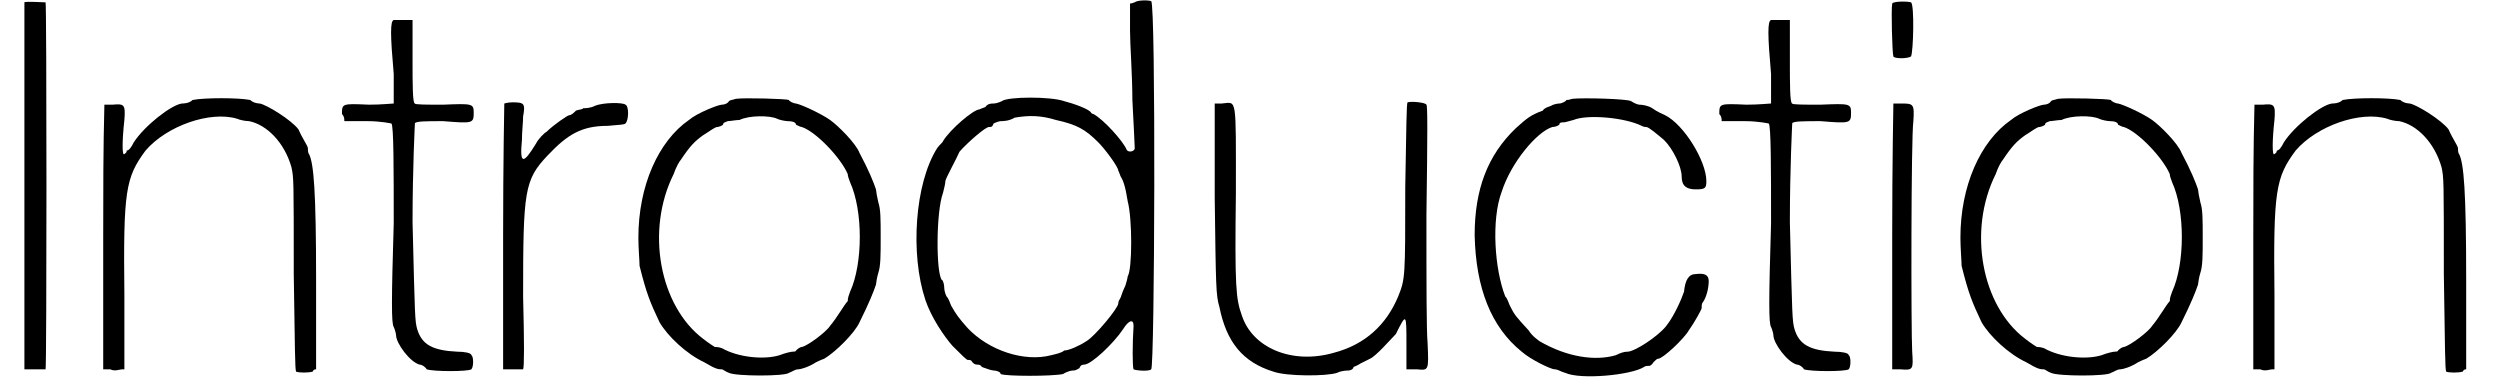 <?xml version='1.0' encoding='utf-8'?>
<svg xmlns="http://www.w3.org/2000/svg" xmlns:xlink="http://www.w3.org/1999/xlink" width="208px" height="32px" viewBox="0 0 2088 327" version="1.1">
<defs>
<path id="gl7425" d="M 2 2 C 2 2 2 73 2 158 C 2 210 2 262 2 314 C 6 314 8 314 10 314 C 15 314 19 314 20 314 C 21 313 21 4 20 2 C 19 2 2 1 2 2 z" fill="black"/><!-- width=30 height=322 -->
<path id="gl7179" d="M 78 3 C 75 6 70 6 69 6 C 60 7 37 25 28 39 C 26 43 24 46 22 46 C 22 48 21 48 20 49 C 18 51 18 38 20 20 C 21 7 20 6 10 7 C 8 7 6 7 3 7 C 2 44 2 82 2 120 C 2 157 2 195 2 232 C 4 232 7 232 8 232 C 12 234 16 232 18 232 C 19 232 19 232 20 232 C 20 211 20 190 20 169 C 19 80 21 69 38 46 C 56 25 93 12 116 19 C 118 20 123 21 126 21 C 141 24 156 39 162 60 C 164 69 164 70 164 151 C 165 214 165 232 166 234 C 169 235 176 235 180 234 C 181 232 182 232 183 232 C 183 207 183 182 183 157 C 183 80 181 57 177 49 C 176 48 176 45 176 44 C 176 42 172 37 168 28 C 162 20 141 7 135 6 C 135 6 130 6 127 3 C 117 1 88 1 78 3 z" fill="black"/><!-- width=193 height=241 -->
<path id="gl7430" d="M 48 2 C 45 3 45 14 48 48 C 48 63 48 72 48 73 C 46 73 38 74 27 74 C 4 73 4 73 4 82 C 6 84 6 86 6 88 C 13 88 19 88 26 88 C 37 88 46 90 46 90 C 48 91 48 129 48 175 C 46 241 46 260 48 263 C 49 265 50 269 50 270 C 50 277 62 293 70 295 C 72 295 75 297 76 299 C 82 301 111 301 114 299 C 116 297 116 288 114 287 C 114 285 108 284 102 284 C 81 283 72 278 68 265 C 66 258 66 255 64 174 C 64 128 66 90 66 90 C 66 88 76 88 90 88 C 115 90 116 90 116 81 C 116 73 115 73 90 74 C 76 74 66 74 66 73 C 64 73 64 56 64 37 C 64 25 64 14 64 2 C 62 2 60 2 56 2 C 52 2 48 2 48 2 z" fill="black"/><!-- width=124 height=307 -->
<path id="gl7701" d="M 3 2 C 3 2 2 52 2 115 C 2 152 2 190 2 228 C 4 228 8 228 10 228 C 14 228 18 228 19 228 C 20 226 20 206 19 166 C 19 76 20 67 40 46 C 57 28 69 21 91 21 C 102 20 105 20 106 19 C 109 16 109 4 106 3 C 104 1 87 1 80 4 C 76 6 72 6 70 6 C 70 7 67 7 64 8 C 62 10 60 12 58 12 C 57 12 45 20 39 26 C 37 27 32 32 30 36 C 19 54 16 54 18 33 C 18 26 19 18 19 13 C 21 2 20 1 10 1 C 6 1 3 2 3 2 z" fill="black"/><!-- width=115 height=235 -->
<path id="gl7180" d="M 85 2 C 82 3 80 3 79 4 C 78 6 75 7 73 7 C 70 7 52 14 45 20 C 19 38 2 76 2 120 C 2 129 3 140 3 144 C 9 168 12 175 20 192 C 27 204 43 219 58 226 C 68 232 70 232 73 232 C 74 232 76 234 79 235 C 85 238 127 238 130 235 C 133 234 135 232 138 232 C 140 232 147 230 153 226 C 153 226 157 224 160 223 C 170 217 186 201 190 192 C 198 176 202 166 204 160 C 204 159 205 153 206 150 C 208 144 208 135 208 120 C 208 104 208 96 206 90 C 205 86 204 80 204 79 C 202 73 198 63 190 48 C 187 40 172 25 165 20 C 158 15 141 7 136 6 C 134 6 130 4 130 3 C 128 2 92 1 85 2 M 120 19 C 122 20 127 21 129 21 C 133 21 136 22 136 24 C 138 25 140 26 141 26 C 153 30 174 52 180 66 C 180 68 181 70 182 73 C 193 97 193 142 182 166 C 181 169 180 171 180 174 C 177 177 171 188 165 195 C 162 200 146 212 141 213 C 140 213 138 214 136 216 C 136 217 134 217 133 217 C 132 217 127 218 122 220 C 109 224 87 222 73 214 C 70 213 68 213 67 213 C 67 213 62 210 57 206 C 20 178 8 114 32 66 C 34 60 37 55 38 54 C 46 42 50 38 57 33 C 62 30 67 26 69 26 C 70 26 73 25 74 24 C 74 22 76 22 78 21 C 80 21 85 20 88 20 C 96 16 114 16 120 19 z" fill="black"/><!-- width=216 height=245 -->
<path id="gl7427" d="M 188 2 C 187 2 186 3 184 3 C 184 10 184 18 184 26 C 184 38 186 64 186 85 C 187 105 188 123 188 126 C 188 129 182 130 181 127 C 178 120 162 102 153 97 C 152 97 151 96 151 96 C 150 93 136 88 128 86 C 117 82 80 82 75 86 C 73 87 70 88 68 88 C 66 88 63 88 61 91 C 58 92 56 93 56 93 C 51 93 31 110 25 120 C 25 121 22 123 20 126 C 1 156 -3 216 10 255 C 15 270 26 286 33 294 C 40 301 45 306 46 306 C 48 306 49 306 50 308 C 51 309 52 310 54 310 C 55 310 57 310 58 312 C 61 313 66 315 68 315 C 70 315 74 316 74 318 C 78 320 118 320 127 318 C 132 315 135 315 136 315 C 138 315 139 314 141 313 C 142 310 144 310 145 310 C 151 310 170 292 178 280 C 183 272 187 271 187 277 C 186 292 186 312 187 314 C 189 315 200 316 202 314 C 205 313 206 3 202 1 C 200 0 190 0 188 2 M 121 102 C 139 106 146 110 157 121 C 163 127 174 142 174 145 C 174 145 175 147 176 150 C 178 153 180 158 182 171 C 186 186 186 229 182 235 C 182 236 181 240 180 243 C 178 247 177 250 176 253 C 175 255 174 256 174 258 C 174 262 154 286 147 290 C 141 294 132 298 128 298 C 126 300 121 301 117 302 C 94 308 64 298 46 279 C 38 270 36 267 32 260 C 31 258 30 254 28 252 C 27 250 26 247 26 244 C 26 242 25 238 24 238 C 19 232 19 180 25 164 C 26 160 27 156 27 154 C 27 152 37 134 39 129 C 46 121 61 108 64 108 C 66 108 67 108 68 105 C 70 104 73 103 74 103 C 76 103 81 103 86 100 C 98 98 108 98 121 102 z" fill="black"/><!-- width=212 height=327 -->
<path id="gl7702" d="M 166 1 C 165 2 165 20 164 73 C 164 150 164 151 158 166 C 148 190 130 207 103 214 C 68 224 34 210 25 182 C 20 168 19 158 20 78 C 20 -6 21 1 8 2 C 7 2 4 2 2 2 C 2 28 2 56 2 82 C 3 158 3 165 6 175 C 12 205 26 222 52 230 C 63 234 97 234 106 231 C 110 229 115 229 116 229 C 117 229 120 228 120 226 C 120 226 123 225 126 223 C 128 222 132 220 134 219 C 139 217 152 202 156 198 C 165 180 165 180 165 207 C 165 214 165 220 165 228 C 168 228 170 228 174 228 C 184 229 184 229 183 206 C 182 194 182 157 182 97 C 183 25 183 4 182 3 C 181 1 169 0 166 1 z" fill="black"/><!-- width=193 height=241 -->
<path id="gl7177" d="M 85 2 C 82 3 81 3 80 3 C 80 4 76 6 74 6 C 72 6 68 7 67 8 C 64 9 61 10 60 12 C 49 16 46 19 37 27 C 13 50 2 79 2 118 C 3 163 16 196 42 217 C 50 224 67 232 70 232 C 73 232 75 234 79 235 C 92 241 135 237 146 230 C 147 229 150 229 151 229 C 151 229 153 228 154 226 C 156 224 157 223 158 223 C 162 223 180 206 184 199 C 189 192 195 181 195 180 C 195 178 195 176 196 175 C 199 171 201 163 201 157 C 201 152 198 150 190 151 C 184 151 181 156 180 166 C 178 172 172 186 165 195 C 158 204 138 217 132 217 C 129 217 126 218 122 220 C 105 225 81 222 57 208 C 56 207 51 204 48 199 C 37 187 36 186 32 178 C 31 176 30 172 28 170 C 19 147 16 105 25 81 C 33 56 55 30 68 26 C 70 26 73 25 74 24 C 74 22 76 22 78 22 C 79 22 82 21 86 20 C 98 15 130 18 144 25 C 146 26 147 26 148 26 C 150 26 157 32 163 37 C 171 45 178 60 178 68 C 178 76 182 79 190 79 C 198 79 199 78 199 72 C 199 55 180 24 164 16 C 162 15 157 13 153 10 C 150 8 145 7 142 7 C 141 7 138 6 135 4 C 132 2 94 1 85 2 z" fill="black"/><!-- width=211 height=245 -->
<path id="gl7430" d="M 48 2 C 45 3 45 14 48 48 C 48 63 48 72 48 73 C 46 73 38 74 27 74 C 4 73 4 73 4 82 C 6 84 6 86 6 88 C 13 88 19 88 26 88 C 37 88 46 90 46 90 C 48 91 48 129 48 175 C 46 241 46 260 48 263 C 49 265 50 269 50 270 C 50 277 62 293 70 295 C 72 295 75 297 76 299 C 82 301 111 301 114 299 C 116 297 116 288 114 287 C 114 285 108 284 102 284 C 81 283 72 278 68 265 C 66 258 66 255 64 174 C 64 128 66 90 66 90 C 66 88 76 88 90 88 C 115 90 116 90 116 81 C 116 73 115 73 90 74 C 76 74 66 74 66 73 C 64 73 64 56 64 37 C 64 25 64 14 64 2 C 62 2 60 2 56 2 C 52 2 48 2 48 2 z" fill="black"/><!-- width=124 height=307 -->
<path id="gl7703" d="M 2 3 C 1 8 2 45 3 48 C 4 50 15 50 18 48 C 20 44 21 4 18 2 C 15 1 3 1 2 3 M 3 88 C 3 88 2 139 2 201 C 2 238 2 277 2 314 C 4 314 7 314 9 314 C 20 315 20 314 19 299 C 18 282 18 116 20 103 C 21 88 20 88 9 88 C 6 88 3 88 3 88 z" fill="black"/><!-- width=28 height=321 -->
<path id="gl7180" d="M 85 2 C 82 3 80 3 79 4 C 78 6 75 7 73 7 C 70 7 52 14 45 20 C 19 38 2 76 2 120 C 2 129 3 140 3 144 C 9 168 12 175 20 192 C 27 204 43 219 58 226 C 68 232 70 232 73 232 C 74 232 76 234 79 235 C 85 238 127 238 130 235 C 133 234 135 232 138 232 C 140 232 147 230 153 226 C 153 226 157 224 160 223 C 170 217 186 201 190 192 C 198 176 202 166 204 160 C 204 159 205 153 206 150 C 208 144 208 135 208 120 C 208 104 208 96 206 90 C 205 86 204 80 204 79 C 202 73 198 63 190 48 C 187 40 172 25 165 20 C 158 15 141 7 136 6 C 134 6 130 4 130 3 C 128 2 92 1 85 2 M 120 19 C 122 20 127 21 129 21 C 133 21 136 22 136 24 C 138 25 140 26 141 26 C 153 30 174 52 180 66 C 180 68 181 70 182 73 C 193 97 193 142 182 166 C 181 169 180 171 180 174 C 177 177 171 188 165 195 C 162 200 146 212 141 213 C 140 213 138 214 136 216 C 136 217 134 217 133 217 C 132 217 127 218 122 220 C 109 224 87 222 73 214 C 70 213 68 213 67 213 C 67 213 62 210 57 206 C 20 178 8 114 32 66 C 34 60 37 55 38 54 C 46 42 50 38 57 33 C 62 30 67 26 69 26 C 70 26 73 25 74 24 C 74 22 76 22 78 21 C 80 21 85 20 88 20 C 96 16 114 16 120 19 z" fill="black"/><!-- width=216 height=245 -->
<path id="gl7179" d="M 78 3 C 75 6 70 6 69 6 C 60 7 37 25 28 39 C 26 43 24 46 22 46 C 22 48 21 48 20 49 C 18 51 18 38 20 20 C 21 7 20 6 10 7 C 8 7 6 7 3 7 C 2 44 2 82 2 120 C 2 157 2 195 2 232 C 4 232 7 232 8 232 C 12 234 16 232 18 232 C 19 232 19 232 20 232 C 20 211 20 190 20 169 C 19 80 21 69 38 46 C 56 25 93 12 116 19 C 118 20 123 21 126 21 C 141 24 156 39 162 60 C 164 69 164 70 164 151 C 165 214 165 232 166 234 C 169 235 176 235 180 234 C 181 232 182 232 183 232 C 183 207 183 182 183 157 C 183 80 181 57 177 49 C 176 48 176 45 176 44 C 176 42 172 37 168 28 C 162 20 141 7 135 6 C 135 6 130 6 127 3 C 117 1 88 1 78 3 z" fill="black"/><!-- width=193 height=241 -->
</defs>
<use xlink:href="#gl7425" x="0" y="0"/>
<use xlink:href="#gl7179" x="67" y="82"/>
<use xlink:href="#gl7430" x="268" y="15"/>
<use xlink:href="#gl7701" x="407" y="86"/>
<use xlink:href="#gl7180" x="522" y="82"/>
<use xlink:href="#gl7427" x="758" y="0"/>
<use xlink:href="#gl7702" x="1012" y="86"/>
<use xlink:href="#gl7177" x="1233" y="82"/>
<use xlink:href="#gl7430" x="1439" y="15"/>
<use xlink:href="#gl7703" x="1588" y="0"/>
<use xlink:href="#gl7180" x="1646" y="82"/>
<use xlink:href="#gl7179" x="1895" y="82"/>
</svg>
